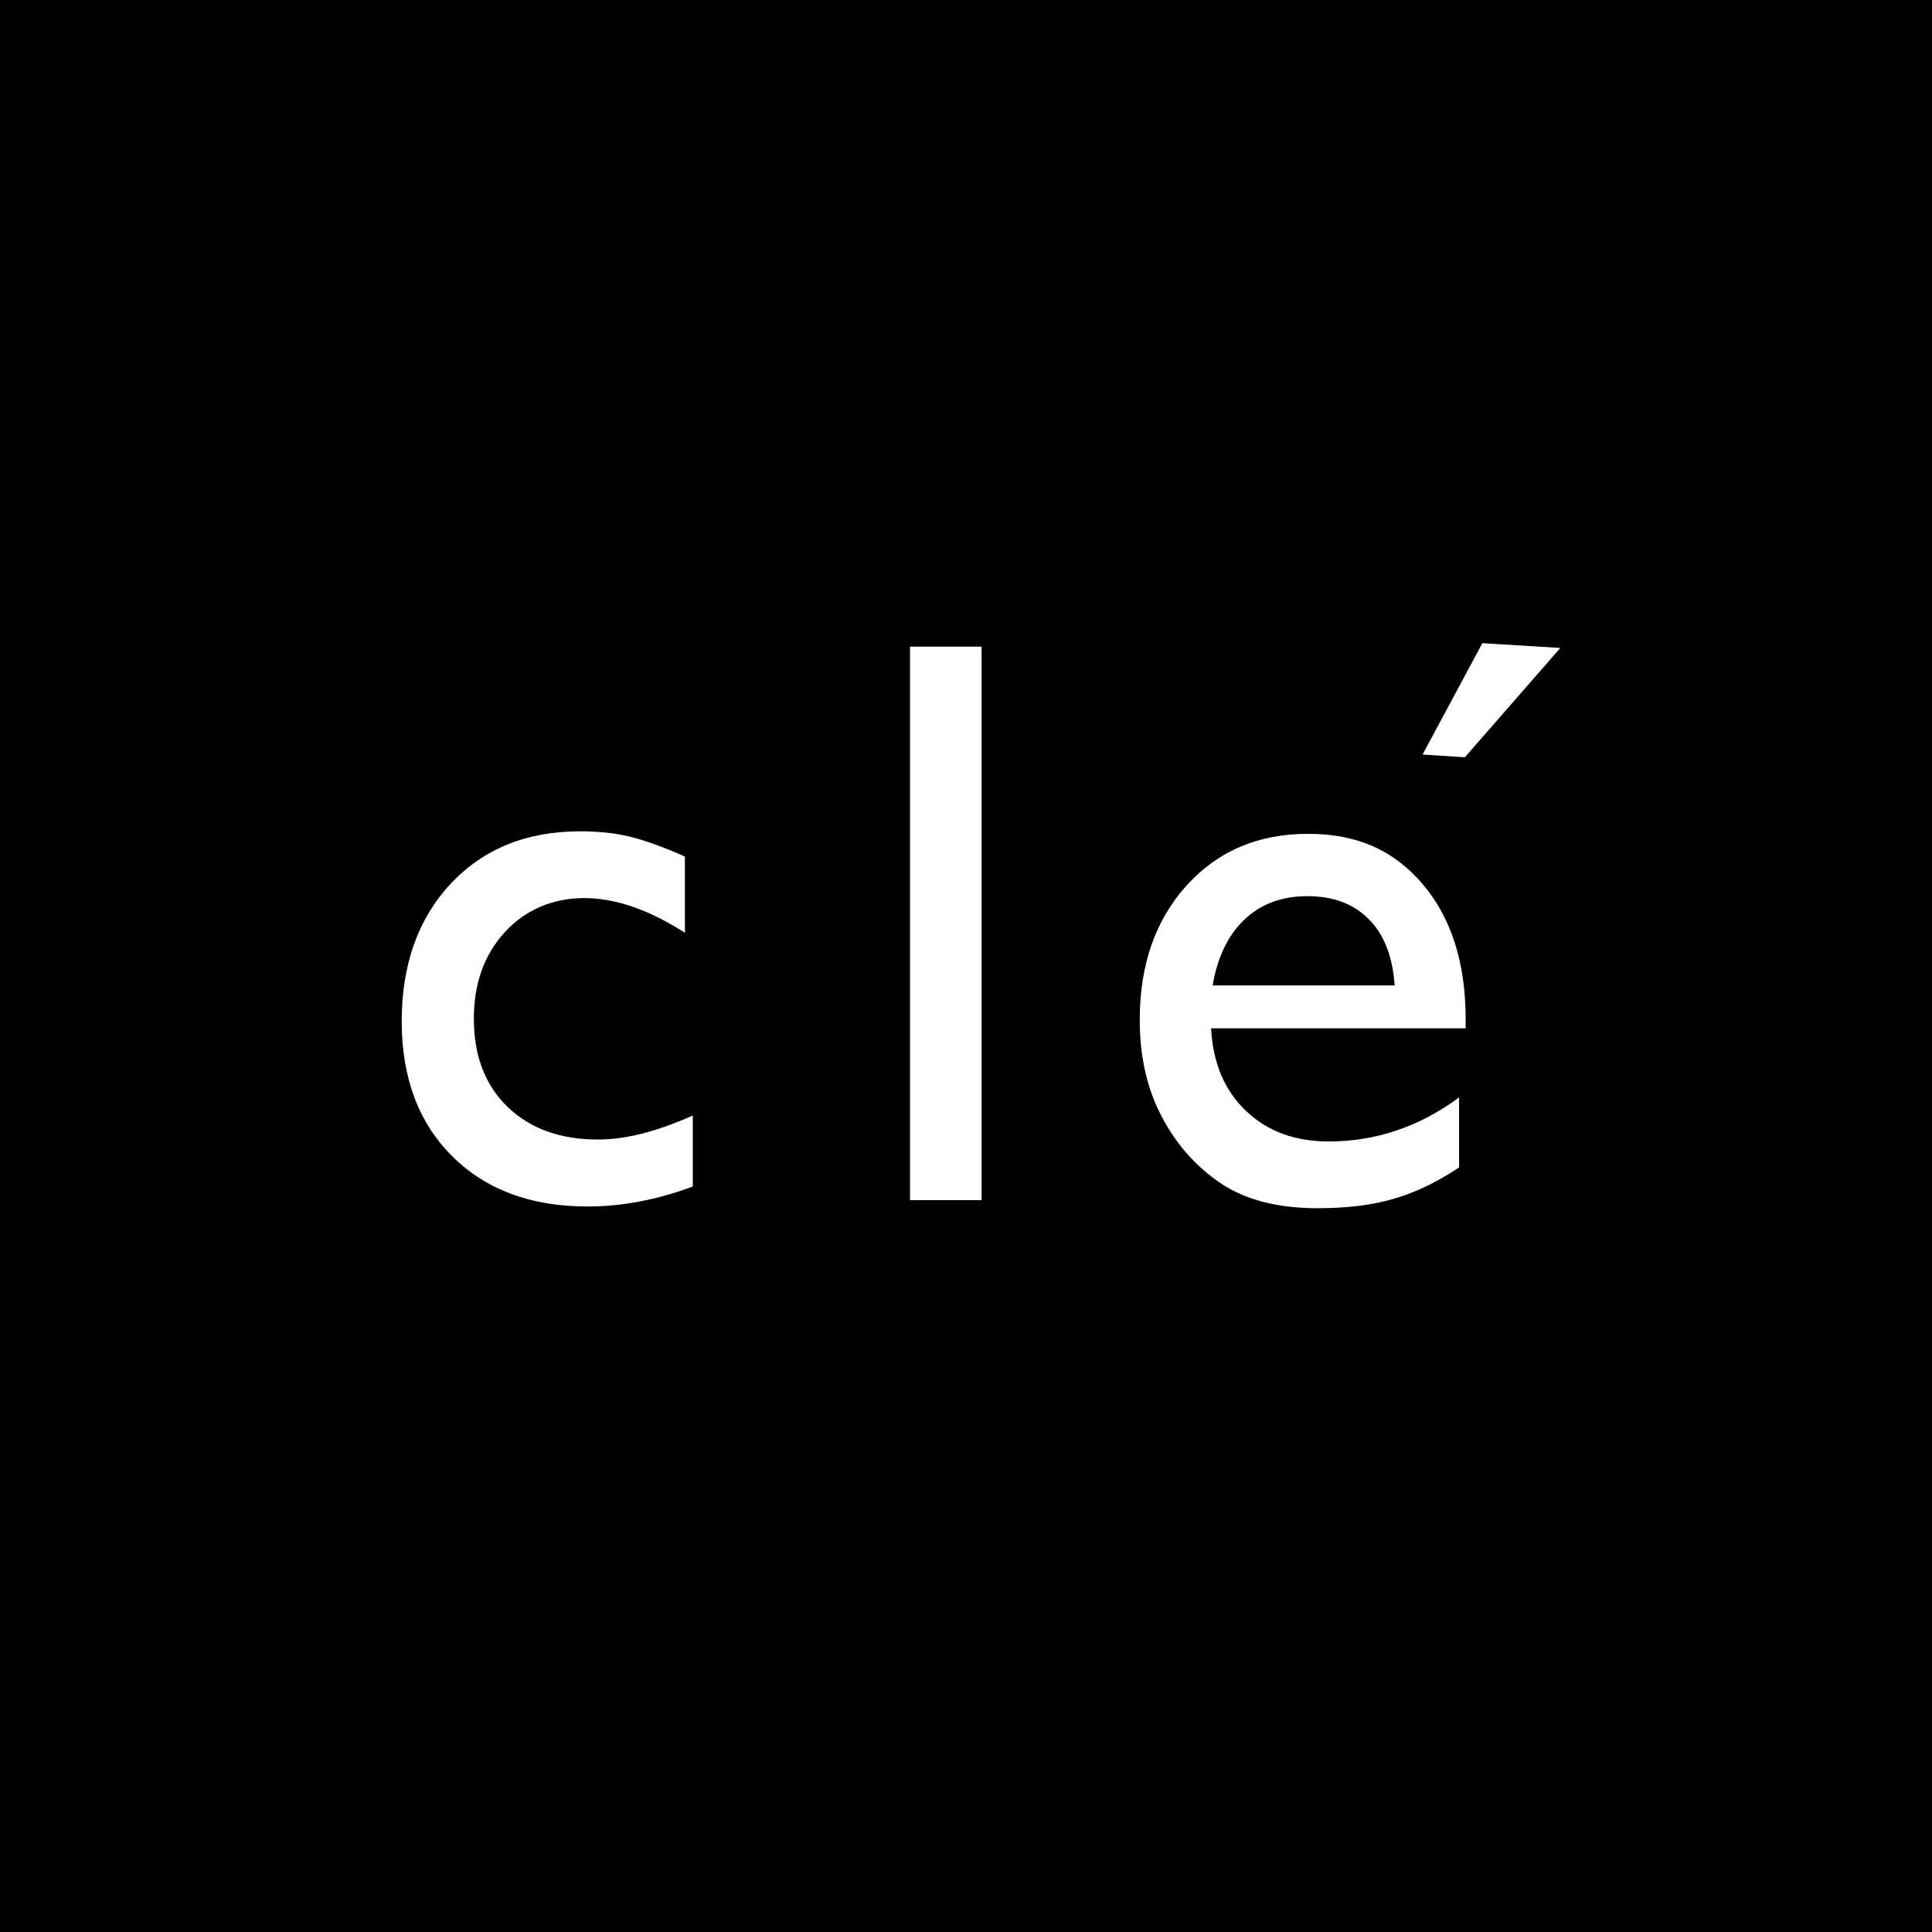 <svg viewBox="188.3 97.31 100.42 100.42" xmlns="http://www.w3.org/2000/svg">
  <path d="M188.3 97.31h100.42v100.42H188.3z" stroke-width="0"></path><path stroke-width="0" fill="#fff" d="M224.31 155.3v3.68c-1.87.7-3.69 1.04-5.47 1.04-2.94 0-5.29-.87-7.04-2.62-1.75-1.74-2.62-4.08-2.62-7.01s.85-5.34 2.55-7.15c1.7-1.81 3.94-2.72 6.72-2.72.97 0 1.83.09 2.6.28s1.72.53 2.85 1.03v3.96c-1.88-1.2-3.62-1.8-5.23-1.8s-3.05.59-4.13 1.77c-1.08 1.18-1.61 2.68-1.61 4.5 0 1.92.58 3.45 1.75 4.58s2.73 1.7 4.71 1.7c1.43 0 3.07-.42 4.92-1.25v.01z"></path><path stroke-width="0" fill="#fff" d="M235.6 130.92h3.72v28.77h-3.72v-28.77z"></path><path stroke-width="0" fill="#fff" d="M264.47 150.76h-13.22c.09 1.8.7 3.23 1.81 4.29s2.54 1.59 4.3 1.59c2.45 0 4.71-.76 6.78-2.29v3.64c-1.14.76-2.28 1.31-3.4 1.63-1.12.33-2.44.49-3.95.49-2.07 0-3.75-.43-5.03-1.29-1.28-.86-2.31-2.01-3.07-3.46-.77-1.45-1.15-3.13-1.15-5.04 0-2.86.81-5.18 2.43-6.98 1.62-1.79 3.72-2.69 6.31-2.69s4.48.87 5.97 2.62c1.48 1.74 2.23 4.08 2.23 7.01v.47l-.01.01zm-13.14-2.23h9.46c-.1-1.48-.54-2.63-1.33-3.43-.79-.8-1.85-1.21-3.19-1.21s-2.43.4-3.28 1.21c-.85.8-1.41 1.95-1.66 3.43zm18.08-17.55-4.97 5.69-2.2-.14 3.11-5.79 4.06.25v-.01z"></path>
</svg>